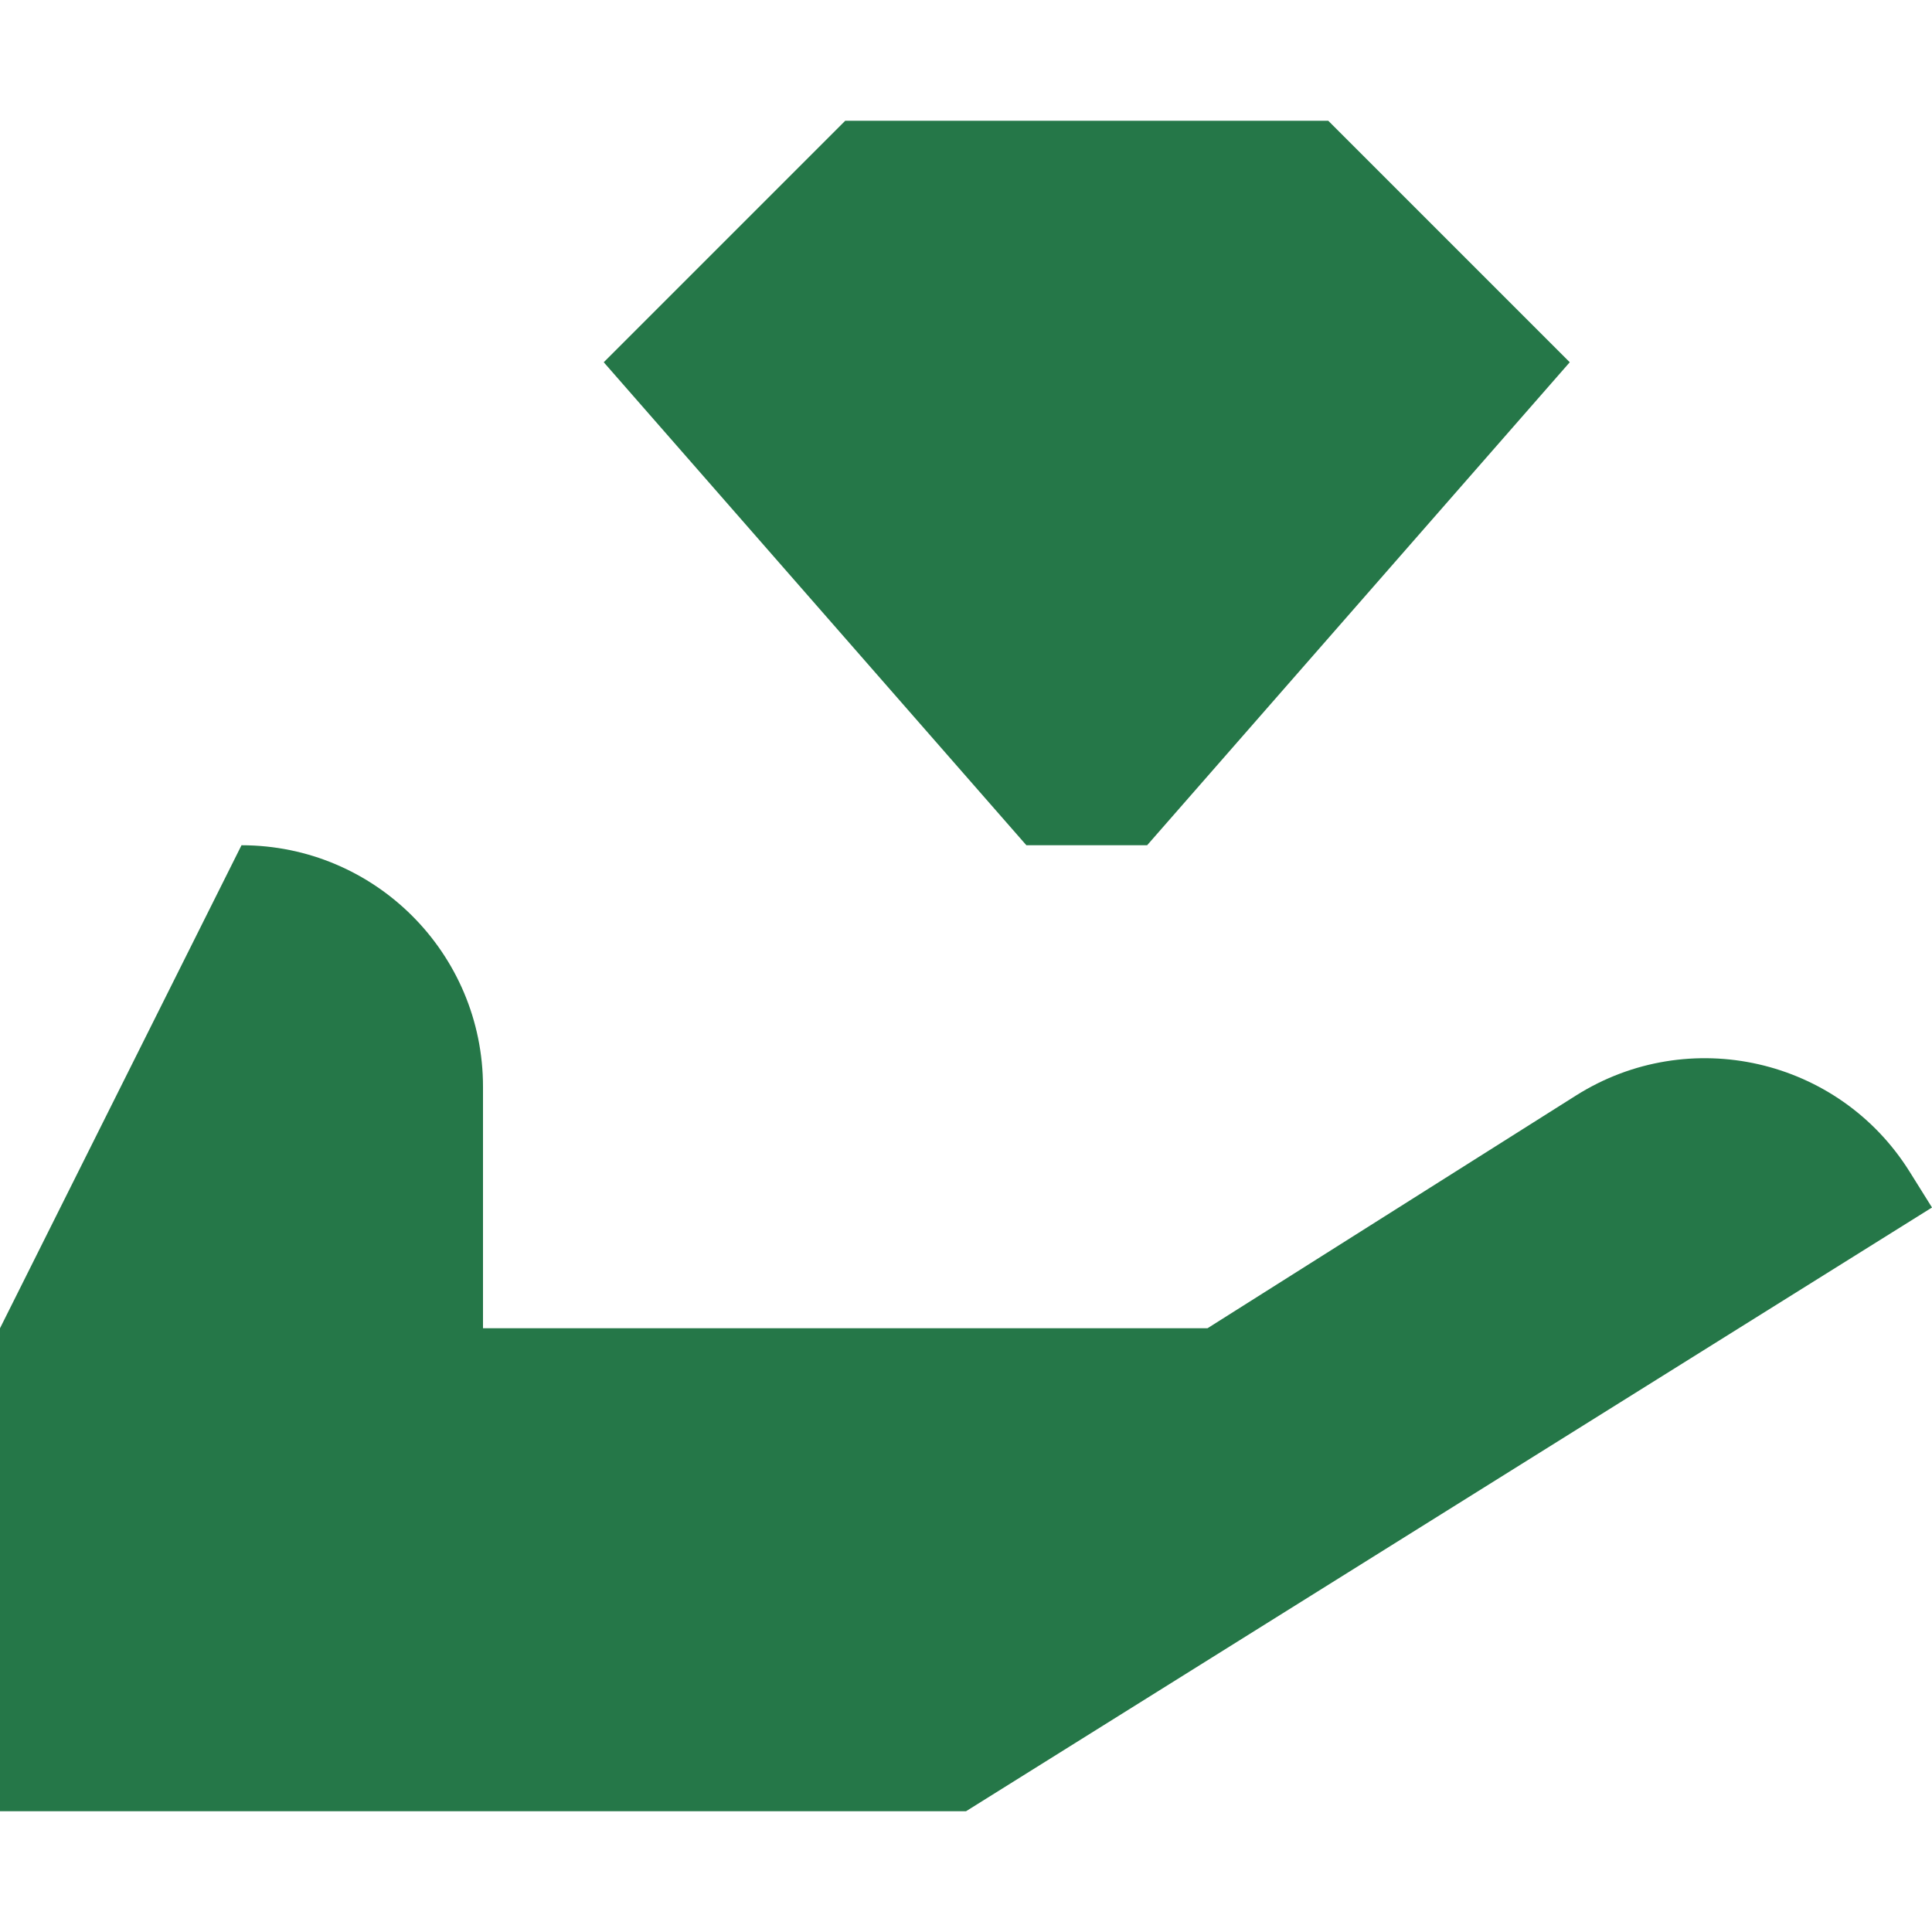 <svg width="16" height="16" viewBox="0 0 16 16" fill="none" xmlns="http://www.w3.org/2000/svg">
<path d="M5 3L7 1H11L13 3L9.5 7H8.5L5 3Z" fill="#257748"/>
<path d="M2.68221e-05 11L2 7C3.105 7 4 7.895 4 9V11H10L13.051 9.073C13.988 8.481 15.228 8.764 15.815 9.704L16 10L8 15H0L2.68221e-05 11Z" fill="#257748"/>
</svg>
